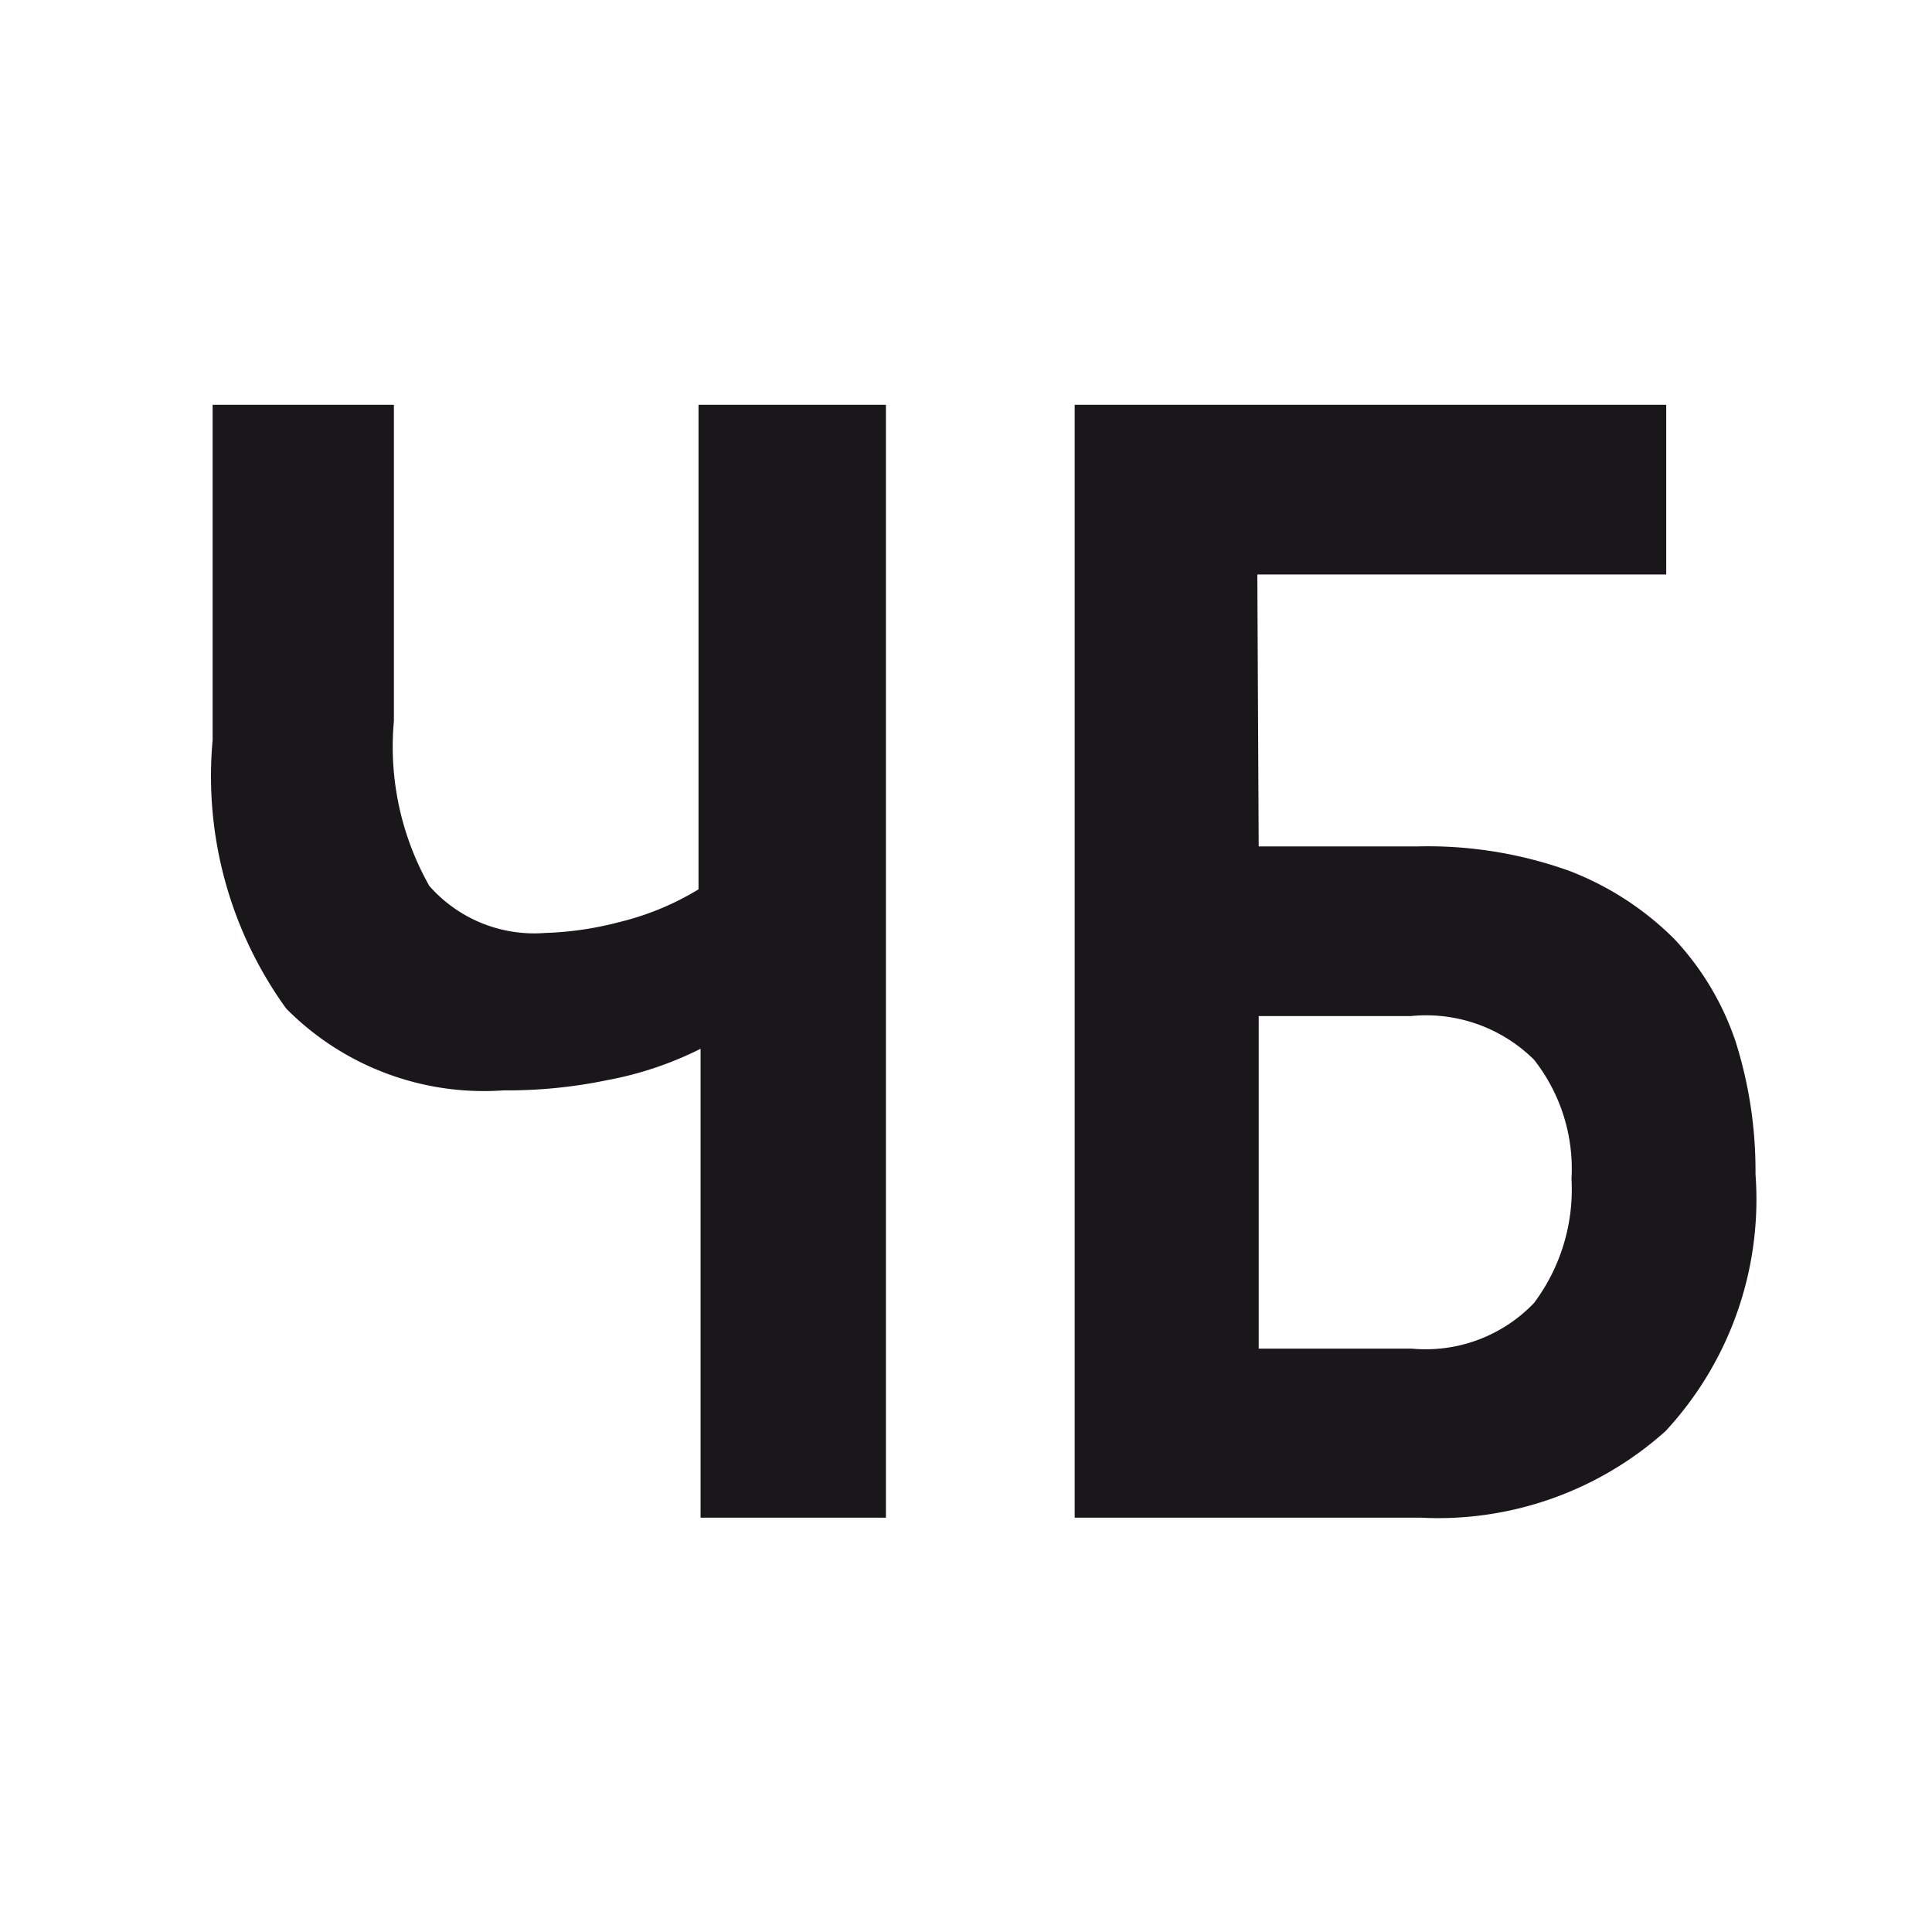 <svg id="Слой_1" data-name="Слой 1" xmlns="http://www.w3.org/2000/svg" viewBox="0 0 28.35 28.35"><defs><style>.cls-1{fill:#1a171b;}</style></defs><path class="cls-1" d="M5.78,5.94v4.64A4.15,4.15,0,0,0,6.3,13,2.05,2.05,0,0,0,8,13.69a4.86,4.86,0,0,0,1.09-.16,4.07,4.07,0,0,0,1.16-.48V5.94H13V22.27H10.28V15.39a5.14,5.14,0,0,1-1.37.46A7.21,7.21,0,0,1,7.39,16a4.08,4.08,0,0,1-3.19-1.2,5.82,5.82,0,0,1-1.08-3.94V5.94Zm12.69,6.48h2.34a6.15,6.15,0,0,1,2.22.36,4.42,4.42,0,0,1,1.54,1,4.11,4.11,0,0,1,.9,1.51,6.27,6.27,0,0,1,.29,1.94A5,5,0,0,1,24.44,21a5,5,0,0,1-3.6,1.27H15.77V5.94h8.68V8.43h-6Zm0,7.37h2.25a2.2,2.2,0,0,0,1.79-.67,2.78,2.78,0,0,0,.55-1.82,2.59,2.59,0,0,0-.55-1.75,2.25,2.25,0,0,0-1.81-.64H18.47Z"/></svg>